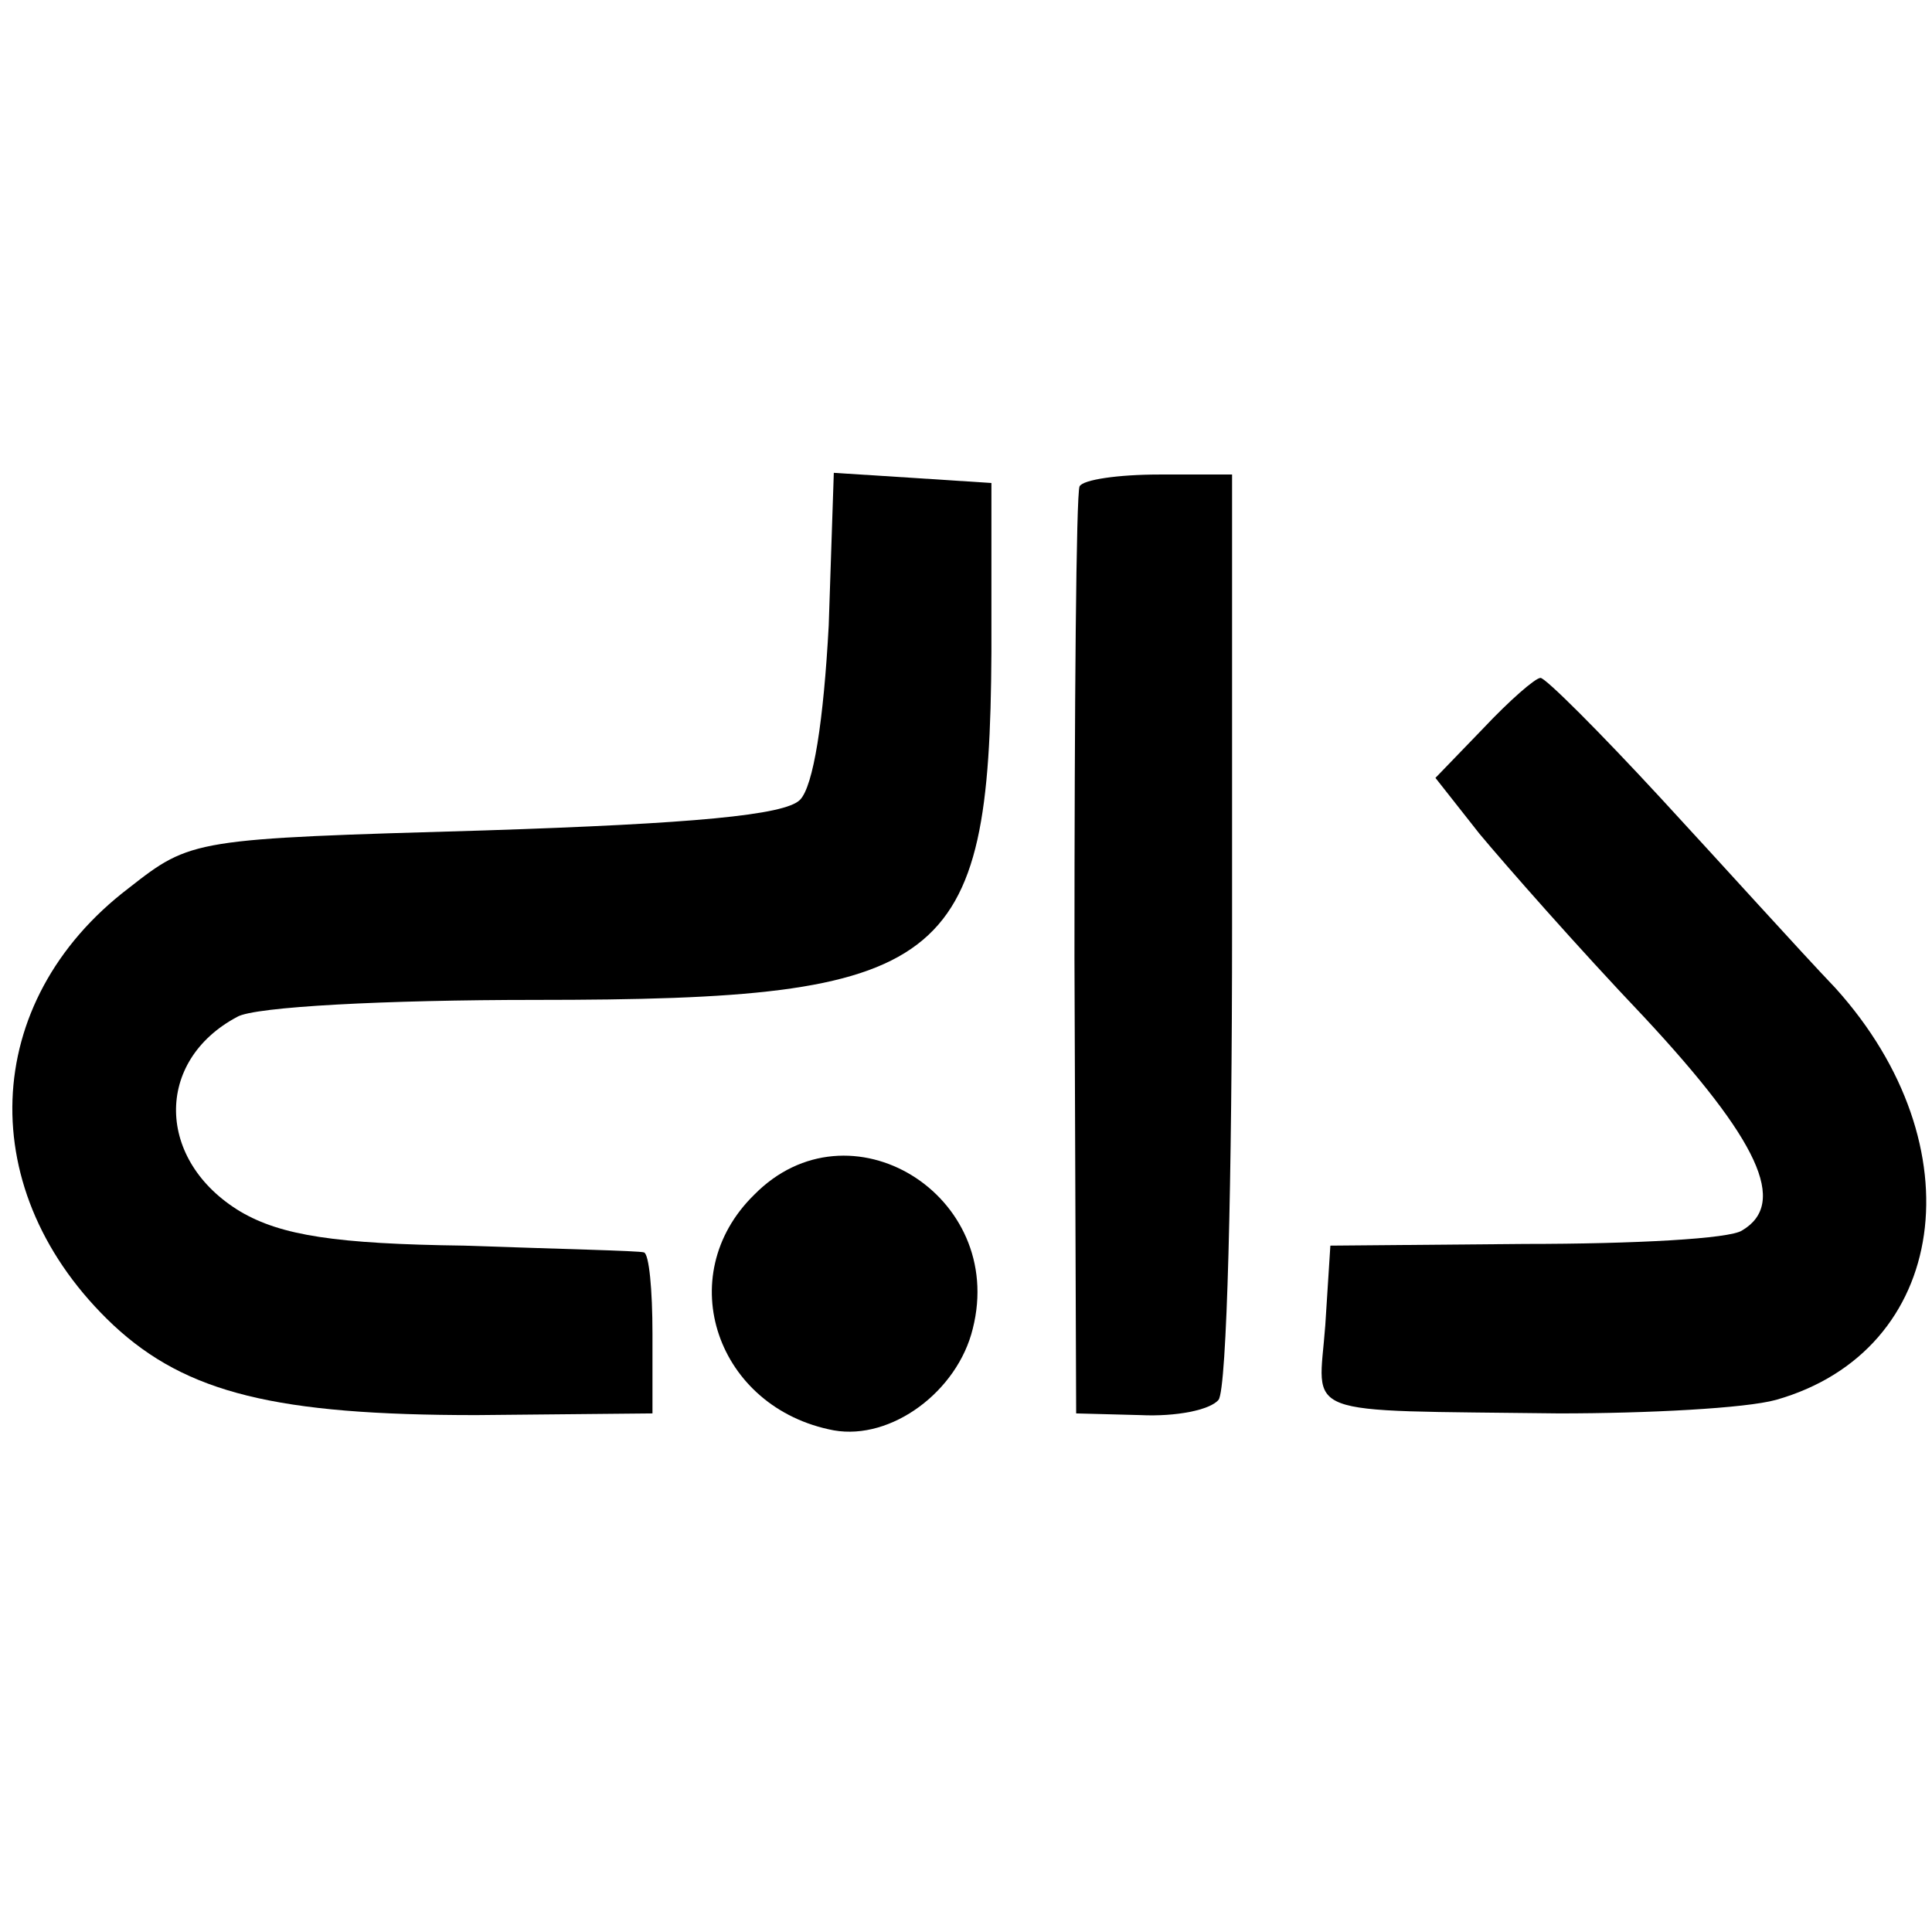<?xml version="1.0" standalone="no"?>
<!DOCTYPE svg PUBLIC "-//W3C//DTD SVG 20010904//EN"
 "http://www.w3.org/TR/2001/REC-SVG-20010904/DTD/svg10.dtd">
<svg version="1.0" xmlns="http://www.w3.org/2000/svg"
 width="114pt" height="114pt" viewBox="0 0 114 114"
 preserveAspectRatio="xMidYMid meet">
<g transform="translate(0,114) scale(0.1,-0.1)"
fill="#000000" stroke="none">
<path d="M489 771 c-3 -56 -9 -95 -17 -103 -9 -9 -63 -14 -186 -18 -172 -5
-173 -5 -210 -34 -88 -67 -92 -180 -9 -258 43 -40 96 -53 214 -53 l104 1 0 47
c0 26 -2 47 -5 48 -3 1 -50 2 -106 4 -76 1 -108 6 -132 20 -50 30 -51 89 -2
115 10 6 88 10 176 10 243 0 268 19 269 205 l0 100 -46 3 -47 3 -3 -90z"/>
<path d="M637 853 c-2 -5 -3 -129 -3 -278 l1 -269 38 -1 c21 -1 41 3 46 9 5 6
8 131 8 279 l0 267 -43 0 c-24 0 -45 -3 -47 -7z"/>
<path d="M875 710 l-28 -29 26 -33 c15 -18 58 -67 97 -108 68 -73 85 -110 58
-126 -7 -5 -64 -8 -128 -8 l-115 -1 -3 -47 c-4 -55 -18 -50 138 -52 52 0 110
3 128 8 102 29 119 150 35 243 -21 22 -67 73 -103 112 -36 39 -68 71 -71 71
-3 0 -18 -13 -34 -30z"/>
<path d="M445 435 c-49 -48 -22 -126 47 -139 34 -6 73 23 82 60 20 79 -73 136
-129 79z"/>
</g>
</svg>
